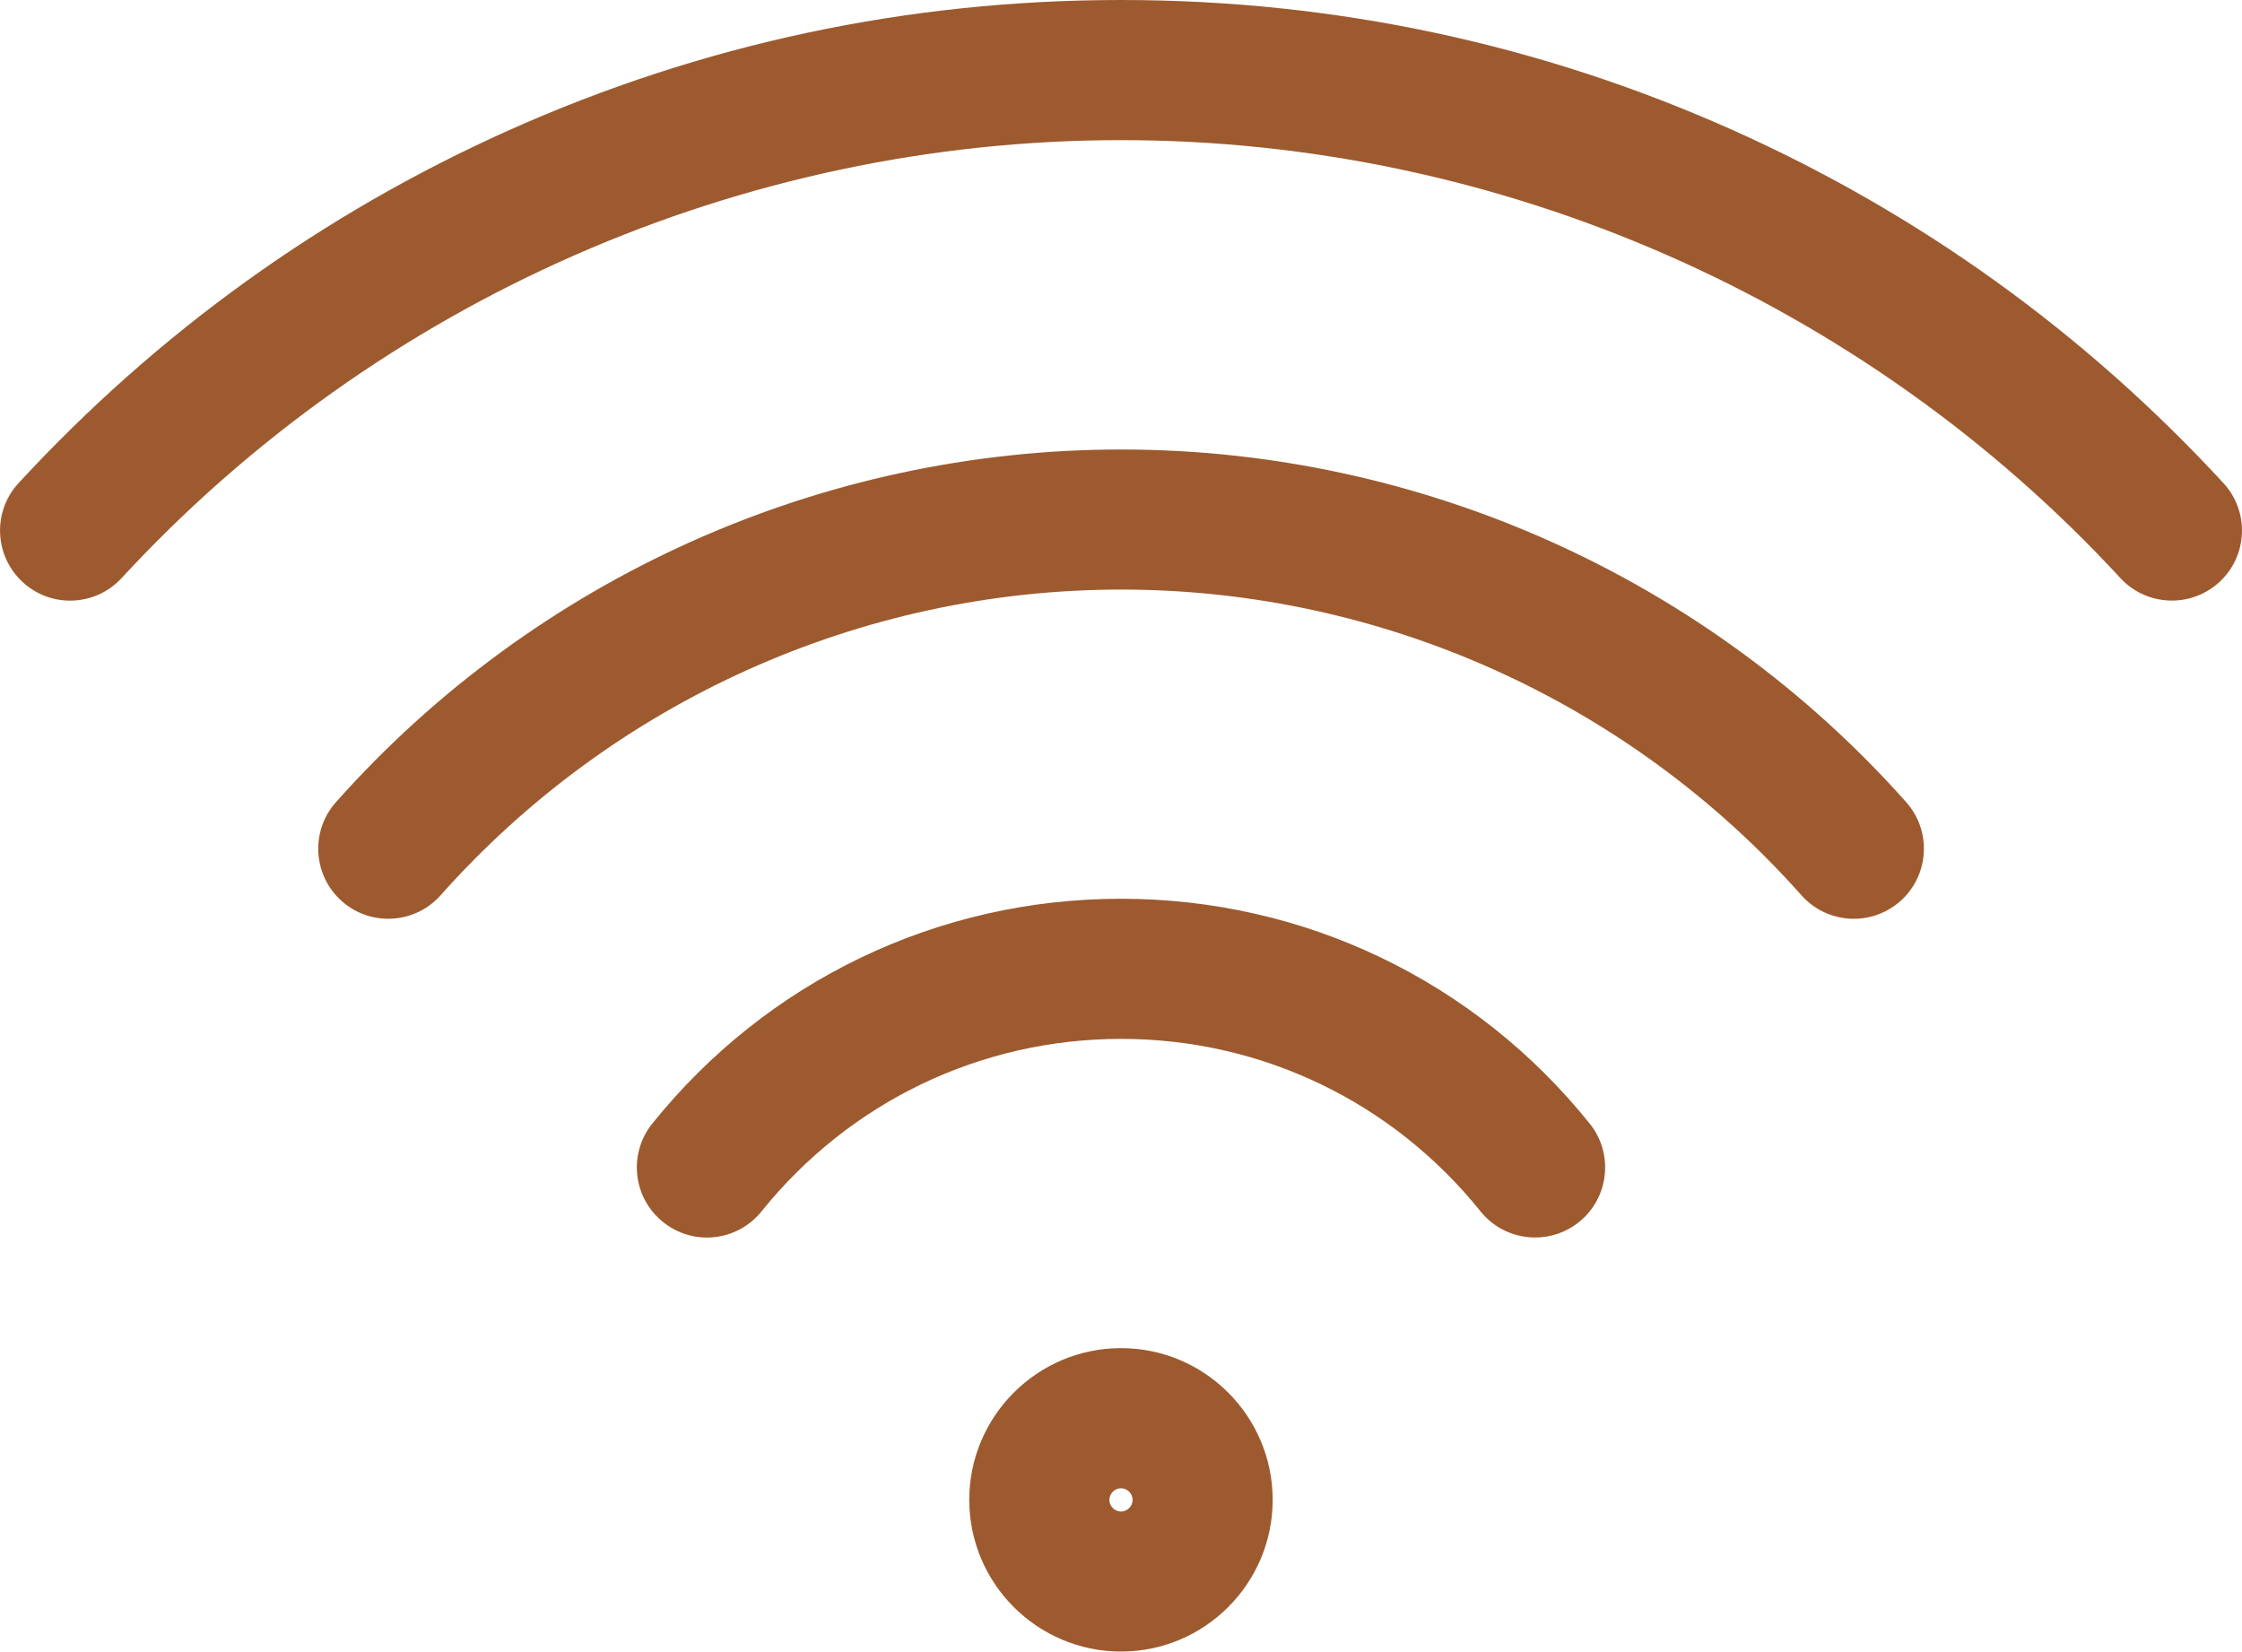 <?xml version="1.0" encoding="utf-8"?>
<!-- Generator: Adobe Illustrator 16.0.0, SVG Export Plug-In . SVG Version: 6.00 Build 0)  -->
<!DOCTYPE svg PUBLIC "-//W3C//DTD SVG 1.1//EN" "http://www.w3.org/Graphics/SVG/1.1/DTD/svg11.dtd">
<svg version="1.1" id="Layer_1" xmlns="http://www.w3.org/2000/svg" xmlns:xlink="http://www.w3.org/1999/xlink" x="0px" y="0px"
	 width="35.425px" height="26.095px" viewBox="476.574 418.483 35.425 26.095"
	 enable-background="new 476.574 418.483 35.425 26.095" xml:space="preserve">
<path fill="#9D5A2F" d="M476.931,427.679c-0.449-0.415-0.478-1.115-0.063-1.564c2.197-2.381,4.805-4.257,7.749-5.575
	c3.05-1.364,6.303-2.057,9.67-2.057c3.366,0,6.619,0.692,9.669,2.057c2.944,1.318,5.552,3.194,7.749,5.575
	c0.415,0.449,0.387,1.149-0.063,1.564c-0.213,0.196-0.482,0.293-0.751,0.293c-0.298,0-0.595-0.119-0.813-0.355
	c-4.058-4.397-9.813-6.92-15.791-6.92c-5.979,0-11.734,2.522-15.792,6.92C478.08,428.066,477.38,428.094,476.931,427.679
	L476.931,427.679z M505.038,432.628c0.406,0.457,1.106,0.498,1.563,0.092c0.457-0.406,0.499-1.106,0.092-1.563
	c-3.148-3.541-7.671-5.572-12.405-5.572c-4.735,0-9.257,2.031-12.406,5.572c-0.406,0.457-0.365,1.157,0.092,1.563
	c0.211,0.188,0.473,0.279,0.734,0.279c0.306,0,0.609-0.125,0.828-0.371c2.729-3.069,6.648-4.83,10.752-4.83
	C498.39,427.798,502.309,429.558,505.038,432.628L505.038,432.628z M499.967,437.622c0.219,0.272,0.539,0.413,0.863,0.413
	c0.243,0,0.488-0.079,0.693-0.244c0.476-0.383,0.552-1.08,0.169-1.556c-1.814-2.258-4.514-3.552-7.405-3.552
	c-2.893,0-5.592,1.294-7.406,3.552c-0.383,0.476-0.308,1.173,0.17,1.556c0.477,0.384,1.173,0.308,1.556-0.169
	c1.393-1.731,3.463-2.725,5.681-2.725S498.575,435.89,499.967,437.622z M494.287,439.783c1.321,0,2.396,1.075,2.396,2.397
	s-1.075,2.397-2.396,2.397c-1.322,0-2.398-1.075-2.398-2.397C491.889,440.859,492.965,439.783,494.287,439.783z M494.287,441.997
	c-0.1,0-0.184,0.084-0.184,0.184s0.084,0.184,0.184,0.184c0.099,0,0.183-0.084,0.183-0.184S494.386,441.997,494.287,441.997z"/>
</svg>
